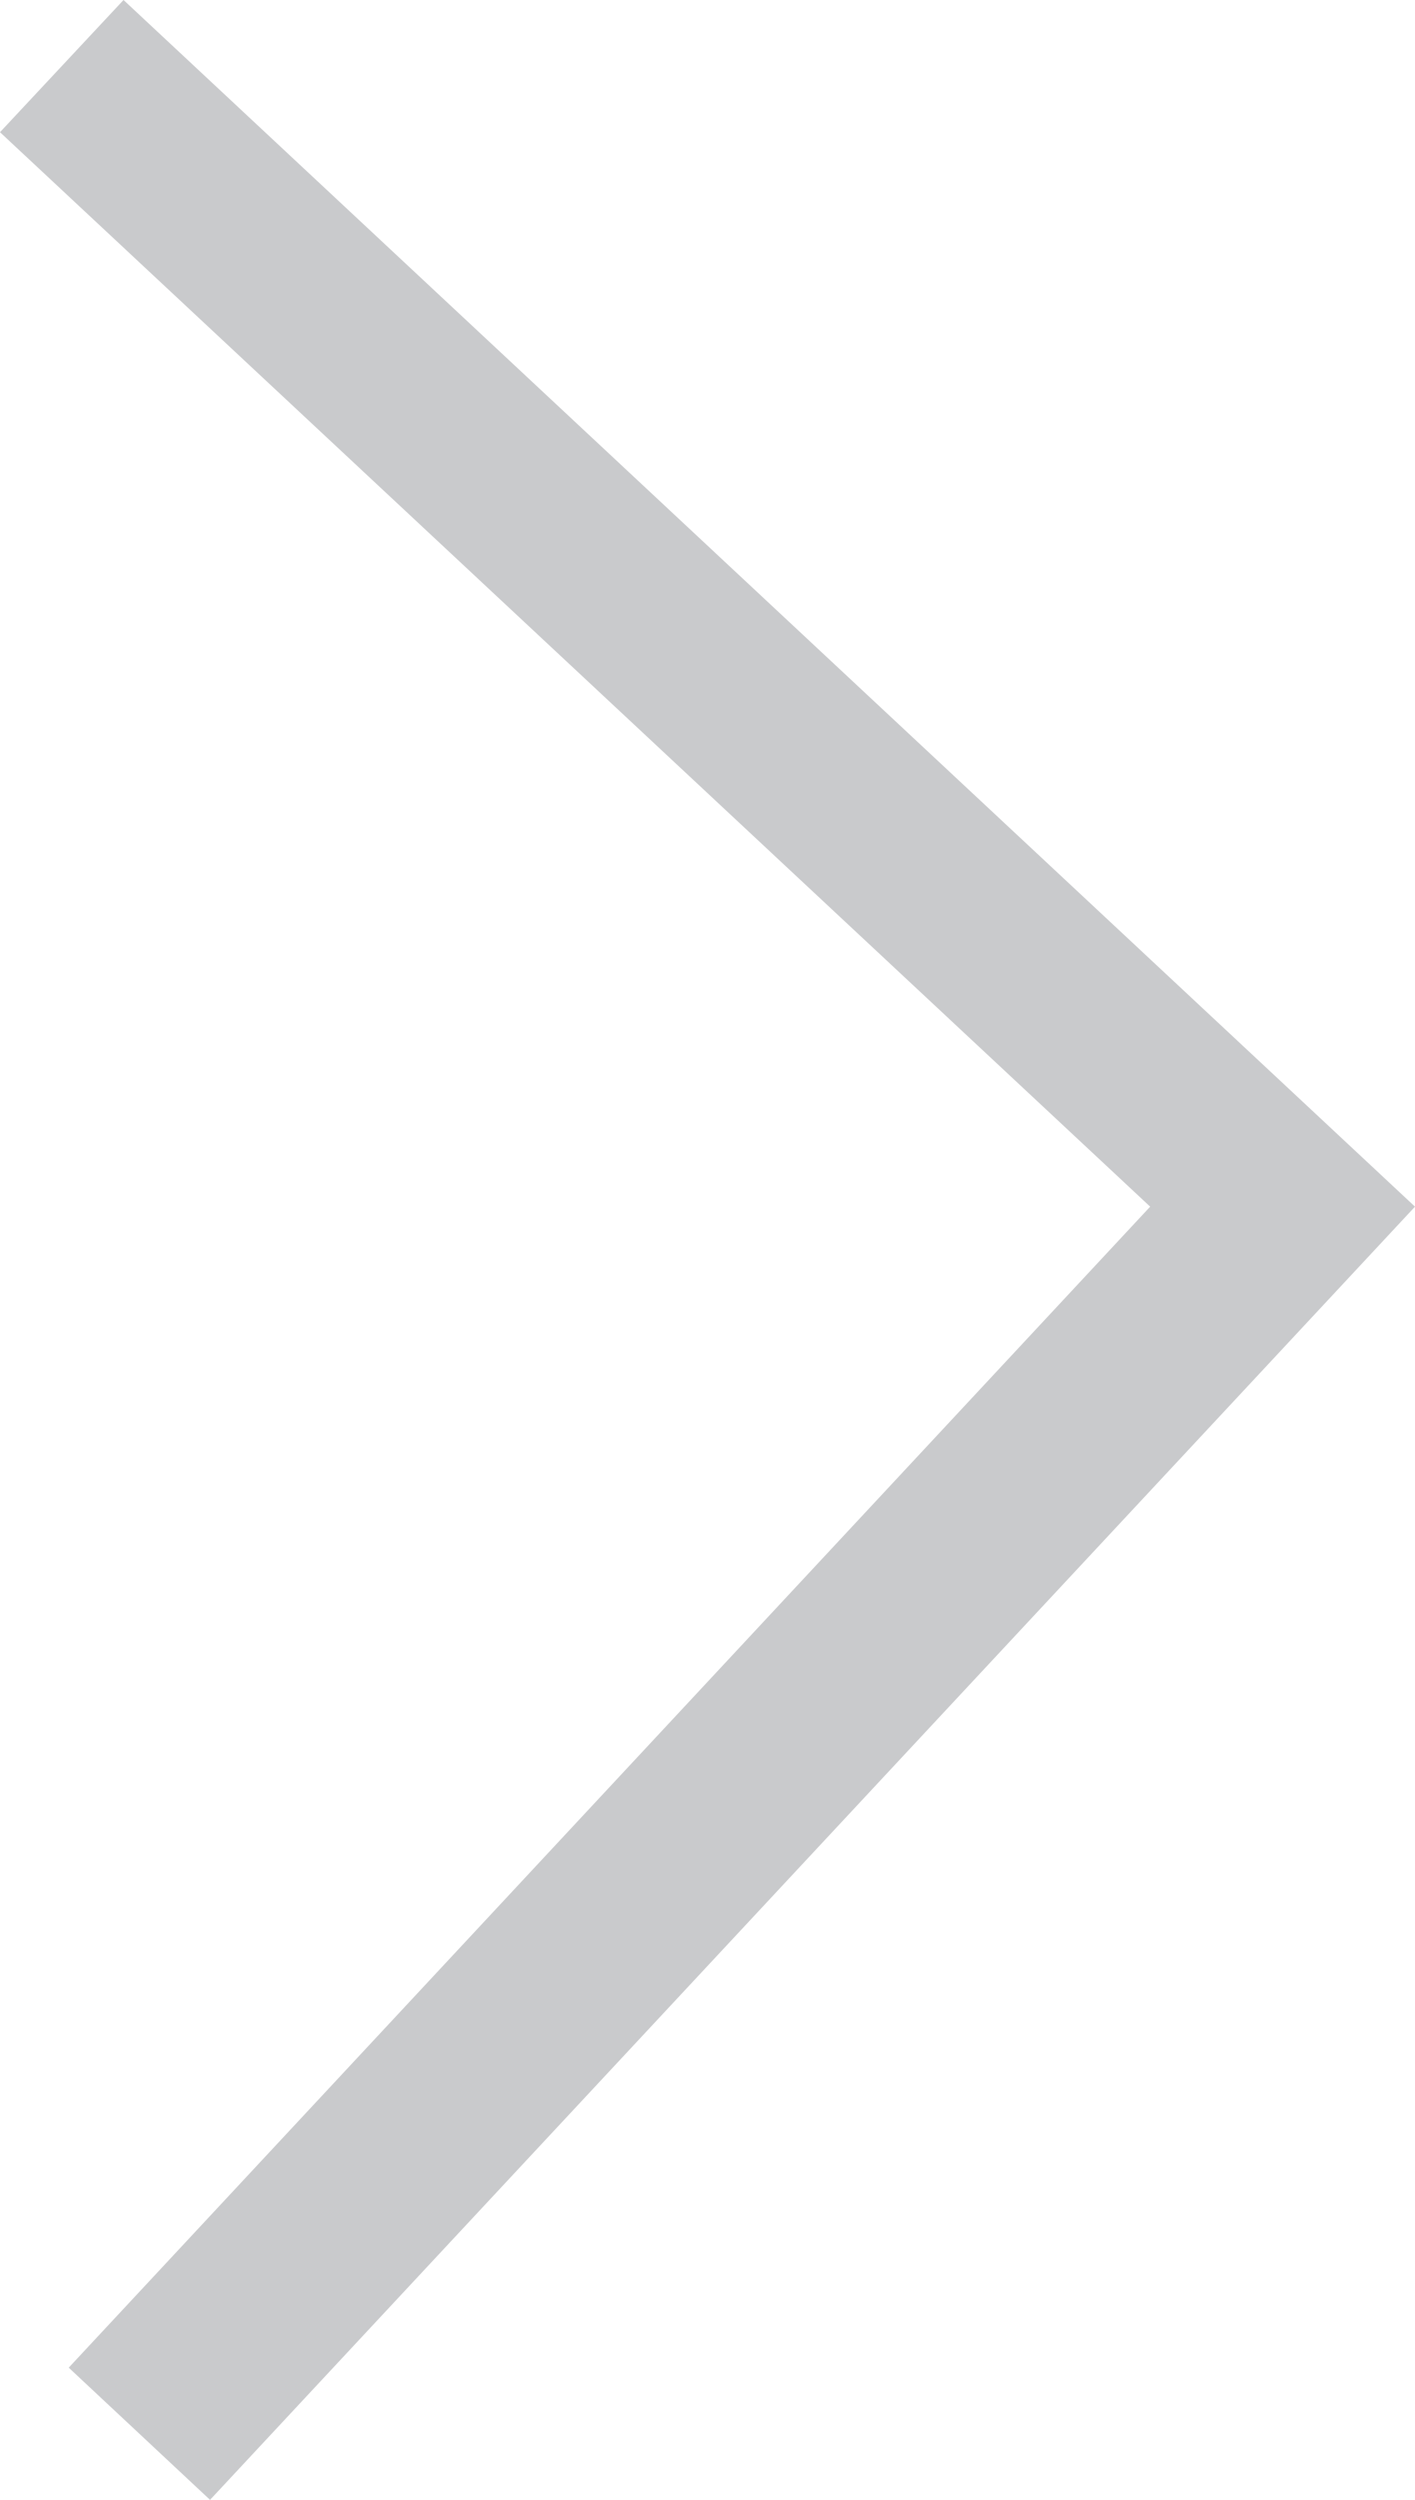 <svg xmlns="http://www.w3.org/2000/svg" width="29.44" height="52" viewBox="0 0 29.44 52">
<defs>
    <style>
      .cls-1 {
        fill: #c9cacc;
        fill-rule: evenodd;
      }
    </style>
  </defs>
  <path id="right_arrow" data-name="right arrow" class="cls-1" d="M1494.93,3371l-2.94-2.75,22.5-24.15-23.93-22.35,2.57-2.75,26.87,25.1Z" transform="translate(-1490.56 -3319)"/>
</svg>
